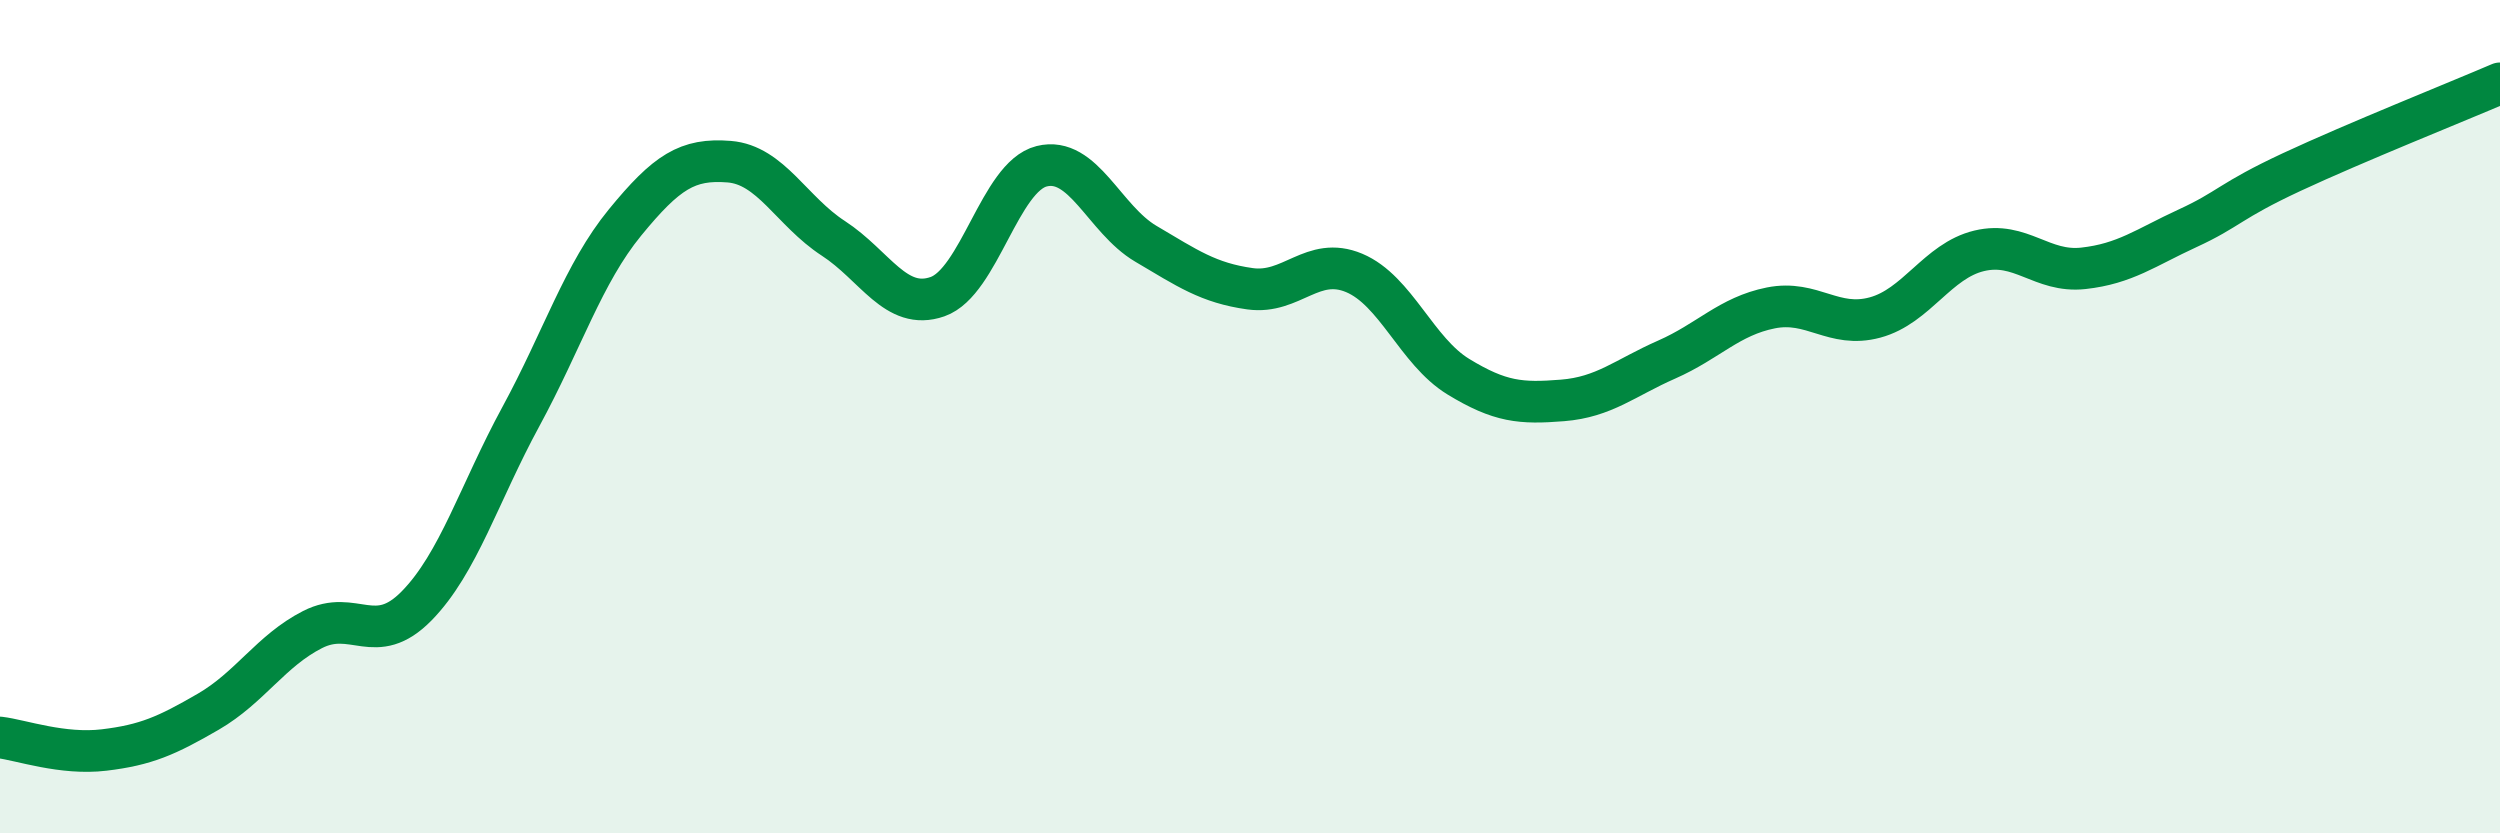 
    <svg width="60" height="20" viewBox="0 0 60 20" xmlns="http://www.w3.org/2000/svg">
      <path
        d="M 0,17.7 C 0.5,17.76 1.5,18.12 2.5,18 C 3.5,17.88 4,17.66 5,17.08 C 6,16.5 6.5,15.62 7.5,15.11 C 8.5,14.6 9,15.56 10,14.54 C 11,13.52 11.5,11.84 12.5,10 C 13.5,8.16 14,6.56 15,5.34 C 16,4.12 16.5,3.8 17.5,3.88 C 18.5,3.96 19,5.07 20,5.72 C 21,6.37 21.5,7.47 22.5,7.12 C 23.5,6.77 24,4.24 25,3.99 C 26,3.74 26.5,5.26 27.5,5.85 C 28.5,6.44 29,6.79 30,6.93 C 31,7.07 31.5,6.13 32.5,6.55 C 33.5,6.97 34,8.43 35,9.04 C 36,9.65 36.5,9.69 37.5,9.61 C 38.5,9.53 39,9.07 40,8.63 C 41,8.19 41.5,7.59 42.5,7.39 C 43.5,7.19 44,7.89 45,7.62 C 46,7.35 46.5,6.26 47.5,6.02 C 48.5,5.78 49,6.55 50,6.44 C 51,6.33 51.5,5.94 52.5,5.48 C 53.5,5.02 53.5,4.83 55,4.13 C 56.5,3.43 59,2.43 60,2L60 20L0 20Z"
        fill="#008740"
        opacity="0.1"
        stroke-linecap="round"
        stroke-linejoin="round"
      />
      <path
        d="M 0,17.7 C 0.5,17.76 1.5,18.12 2.5,18 C 3.5,17.88 4,17.66 5,17.08 C 6,16.5 6.5,15.62 7.5,15.11 C 8.5,14.6 9,15.56 10,14.54 C 11,13.52 11.5,11.84 12.5,10 C 13.5,8.16 14,6.56 15,5.34 C 16,4.12 16.5,3.8 17.5,3.88 C 18.5,3.96 19,5.07 20,5.72 C 21,6.37 21.5,7.47 22.5,7.12 C 23.5,6.77 24,4.24 25,3.99 C 26,3.74 26.5,5.26 27.5,5.85 C 28.5,6.44 29,6.79 30,6.93 C 31,7.07 31.5,6.13 32.5,6.55 C 33.5,6.97 34,8.43 35,9.04 C 36,9.65 36.5,9.69 37.5,9.61 C 38.5,9.53 39,9.07 40,8.63 C 41,8.19 41.5,7.59 42.5,7.39 C 43.5,7.19 44,7.89 45,7.62 C 46,7.35 46.5,6.26 47.5,6.02 C 48.5,5.78 49,6.55 50,6.44 C 51,6.33 51.5,5.94 52.5,5.48 C 53.5,5.02 53.5,4.83 55,4.13 C 56.5,3.43 59,2.43 60,2"
        stroke="#008740"
        stroke-width="1"
        fill="none"
        stroke-linecap="round"
        stroke-linejoin="round"
      />
    </svg>
  